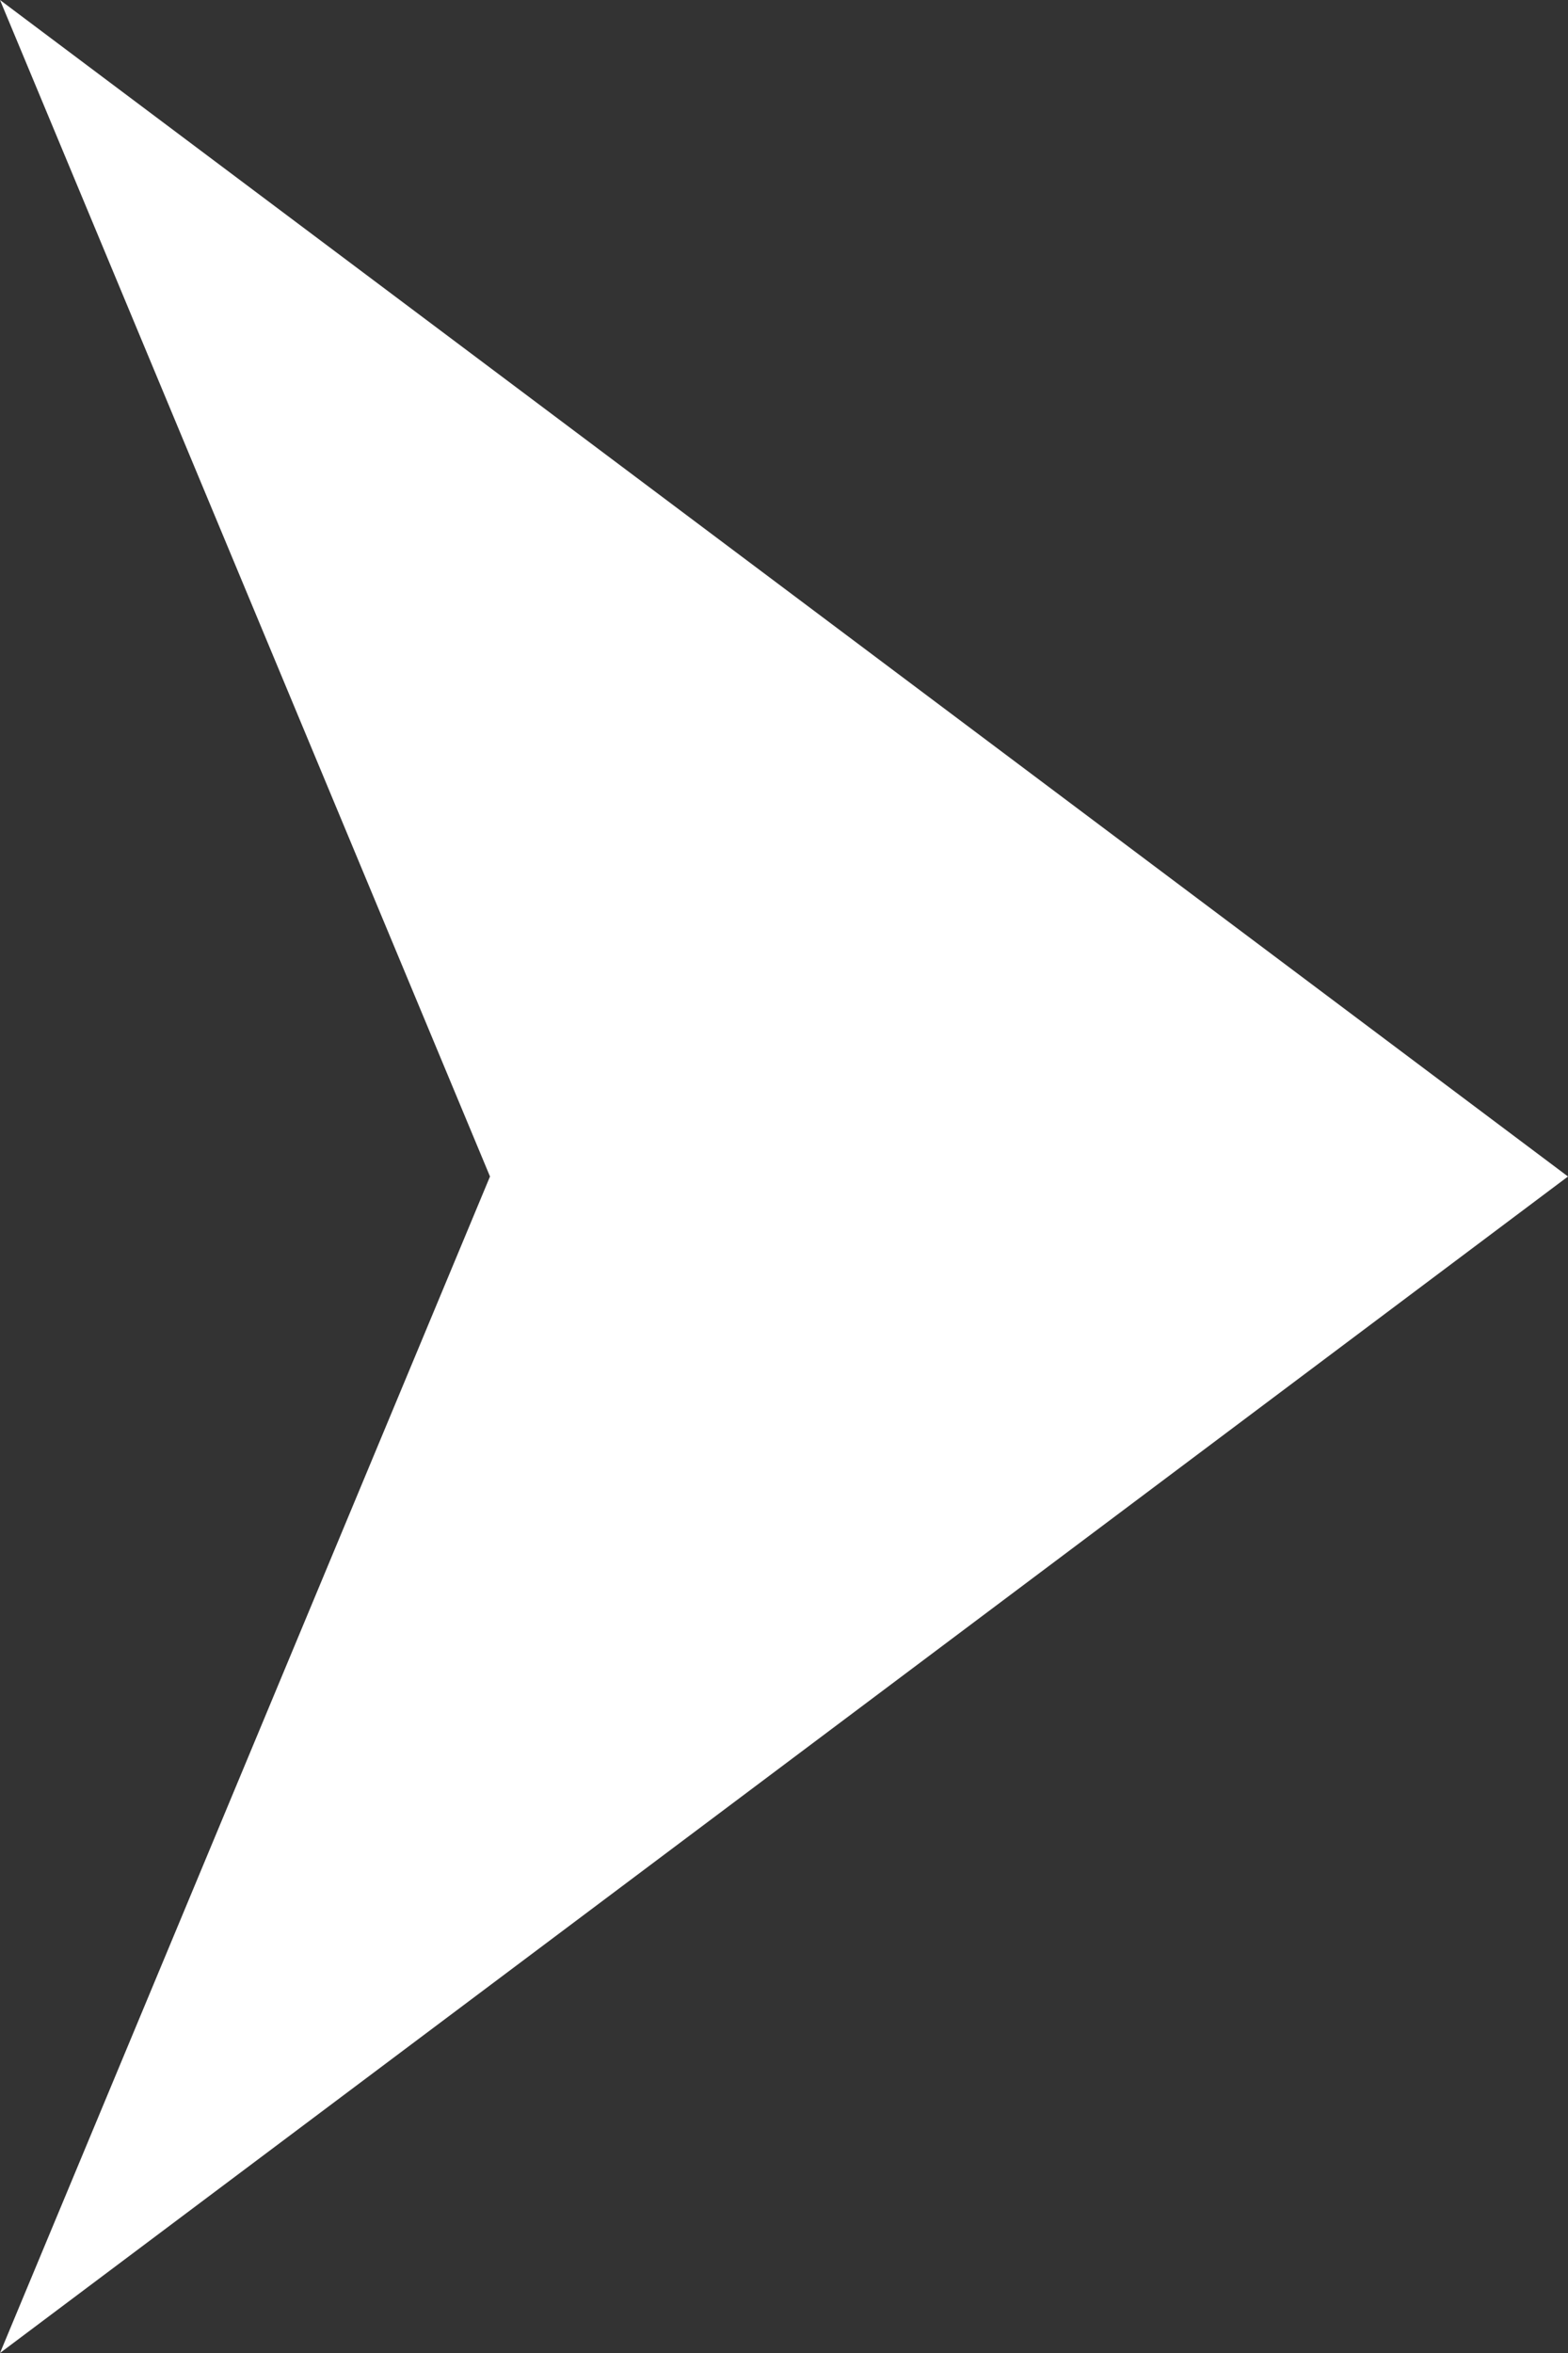 <svg xmlns="http://www.w3.org/2000/svg" width="8" height="12" viewBox="0 0 8 12" fill="none"><rect x="0" y="0" width="8" height="12" fill="#333333" stroke="none"/><path d="M8 6L0 -0L2.5 6L0 12L8 6Z" fill="white"></path></svg>